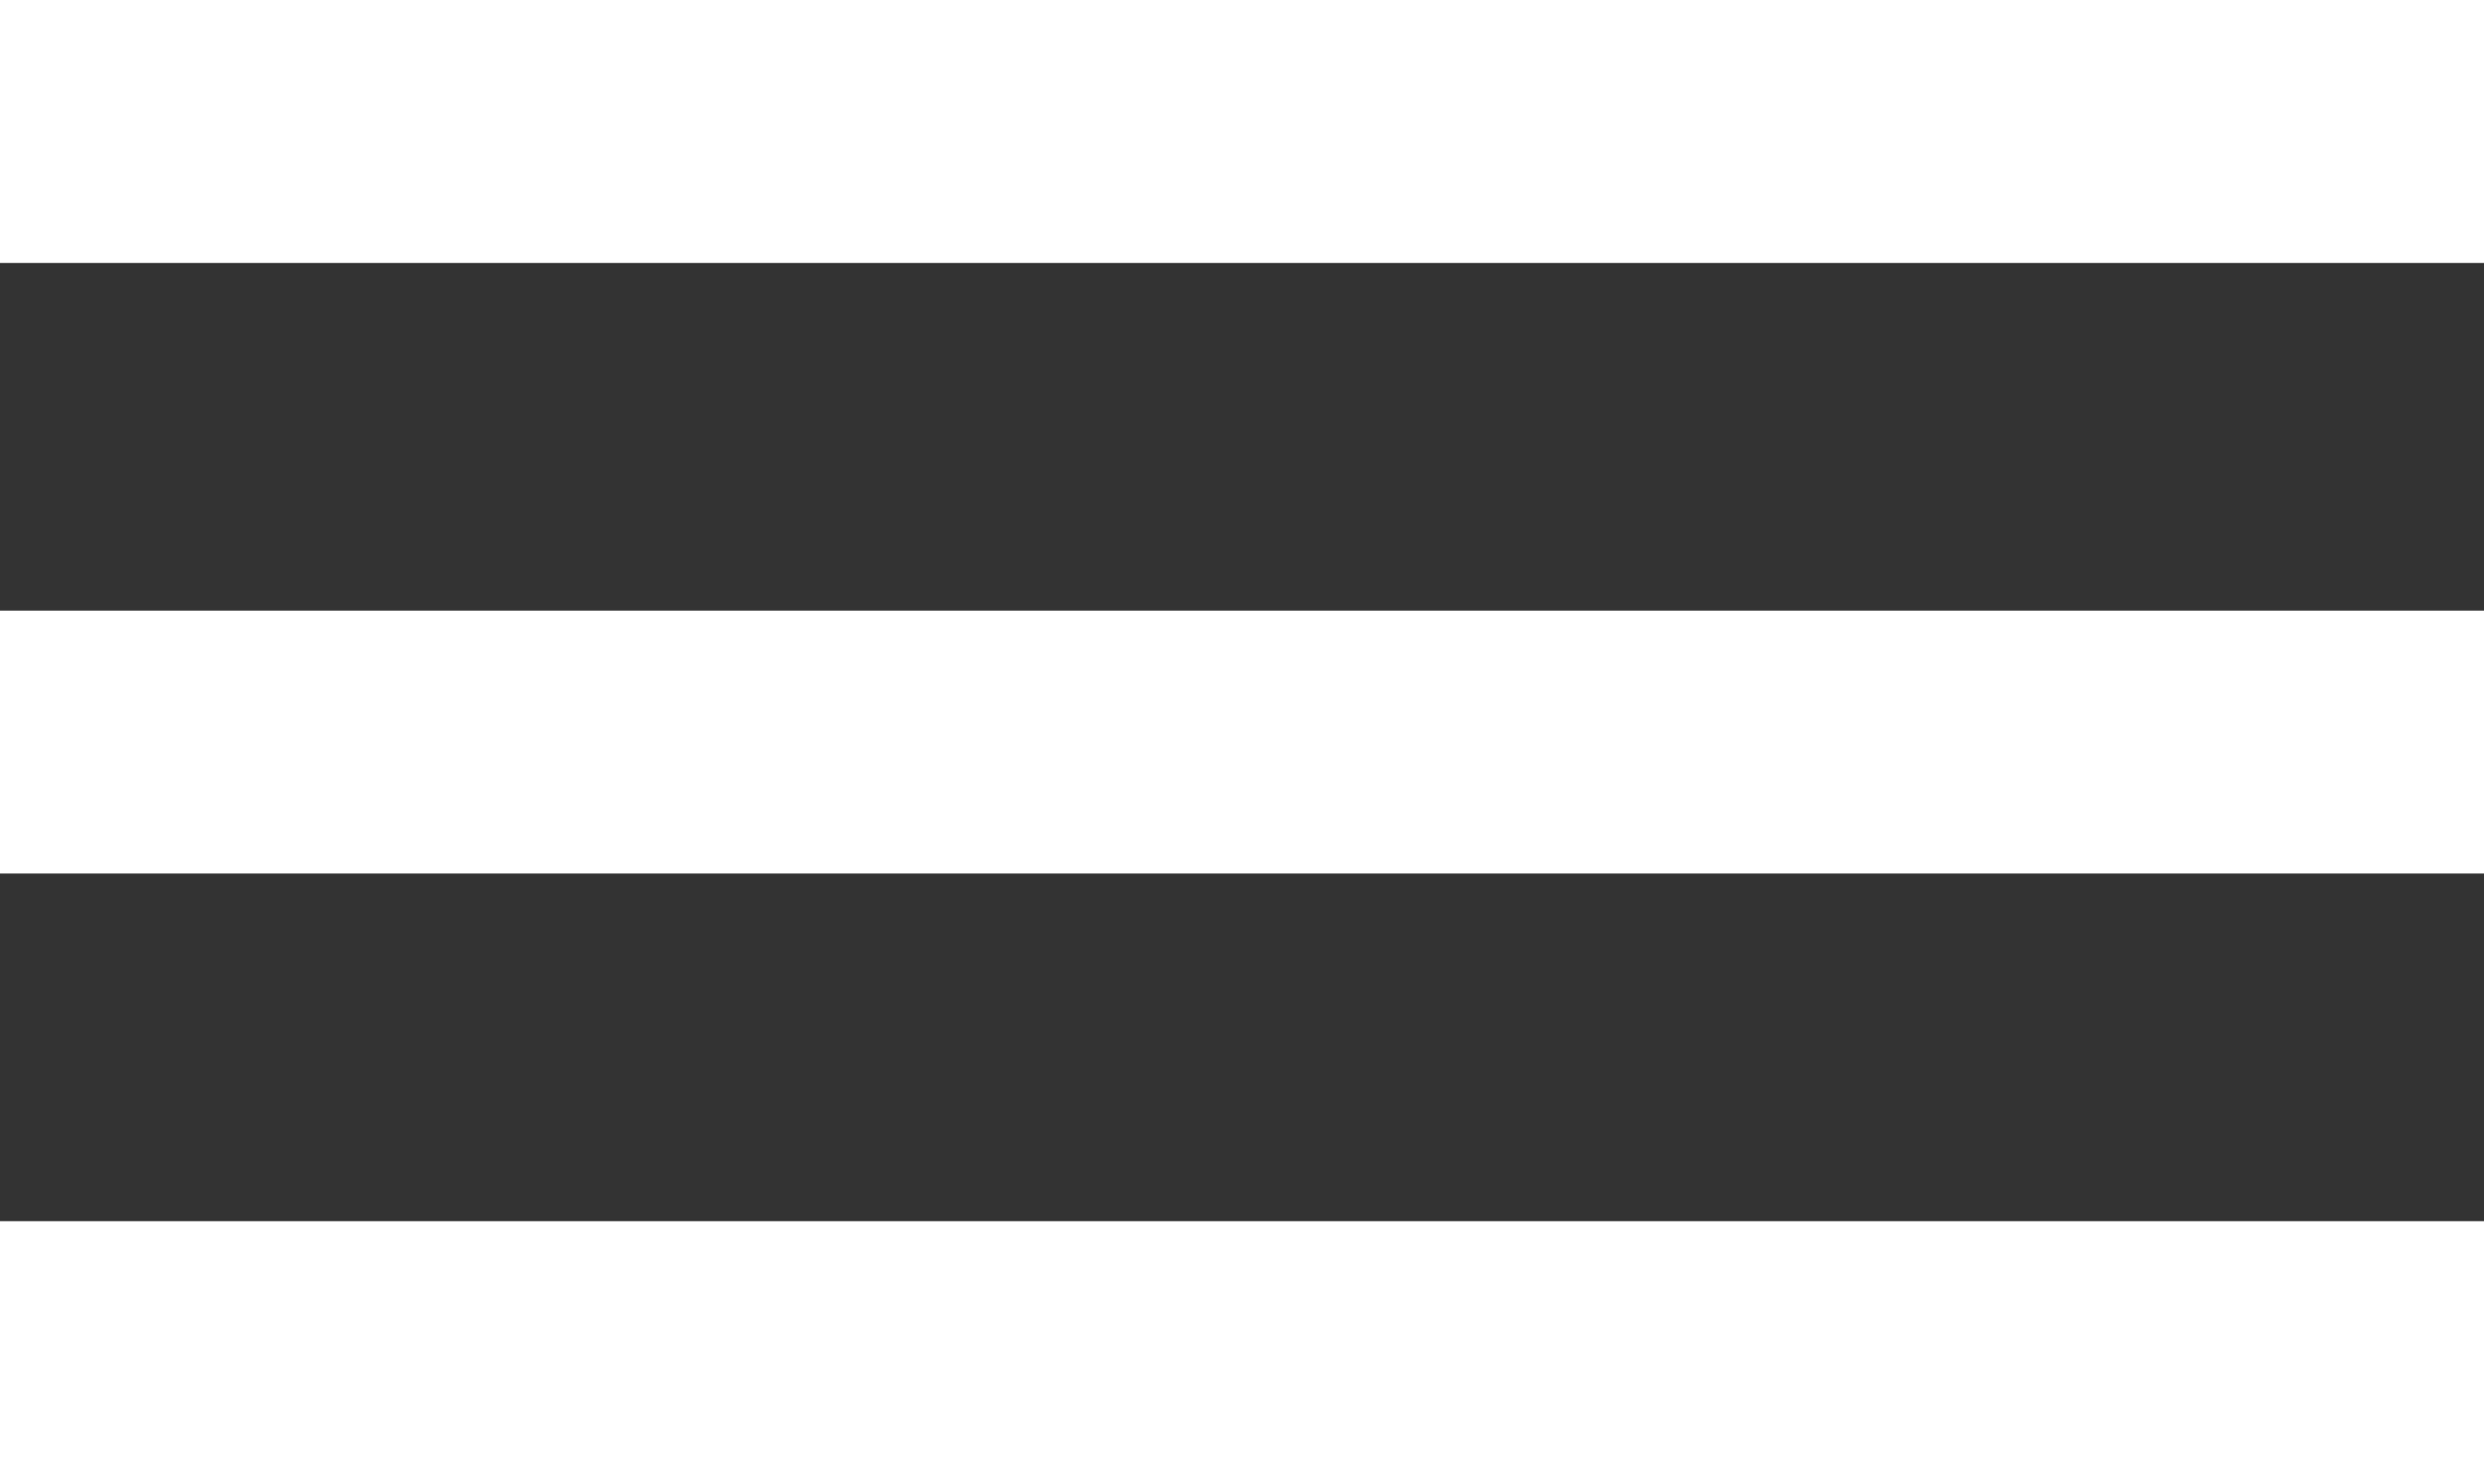 <svg id="Layer_1" xmlns="http://www.w3.org/2000/svg" viewBox="0 0 85 50.8"><rect x="0" y="0" width="85" height="50.8" fill="#333333" stroke="none"/><style>.st0{fill:#fff}</style><path class="st0" d="M0 0h85v9H0zM0 20.9h85v9H0zM0 41.8h85v9H0z"/></svg>
